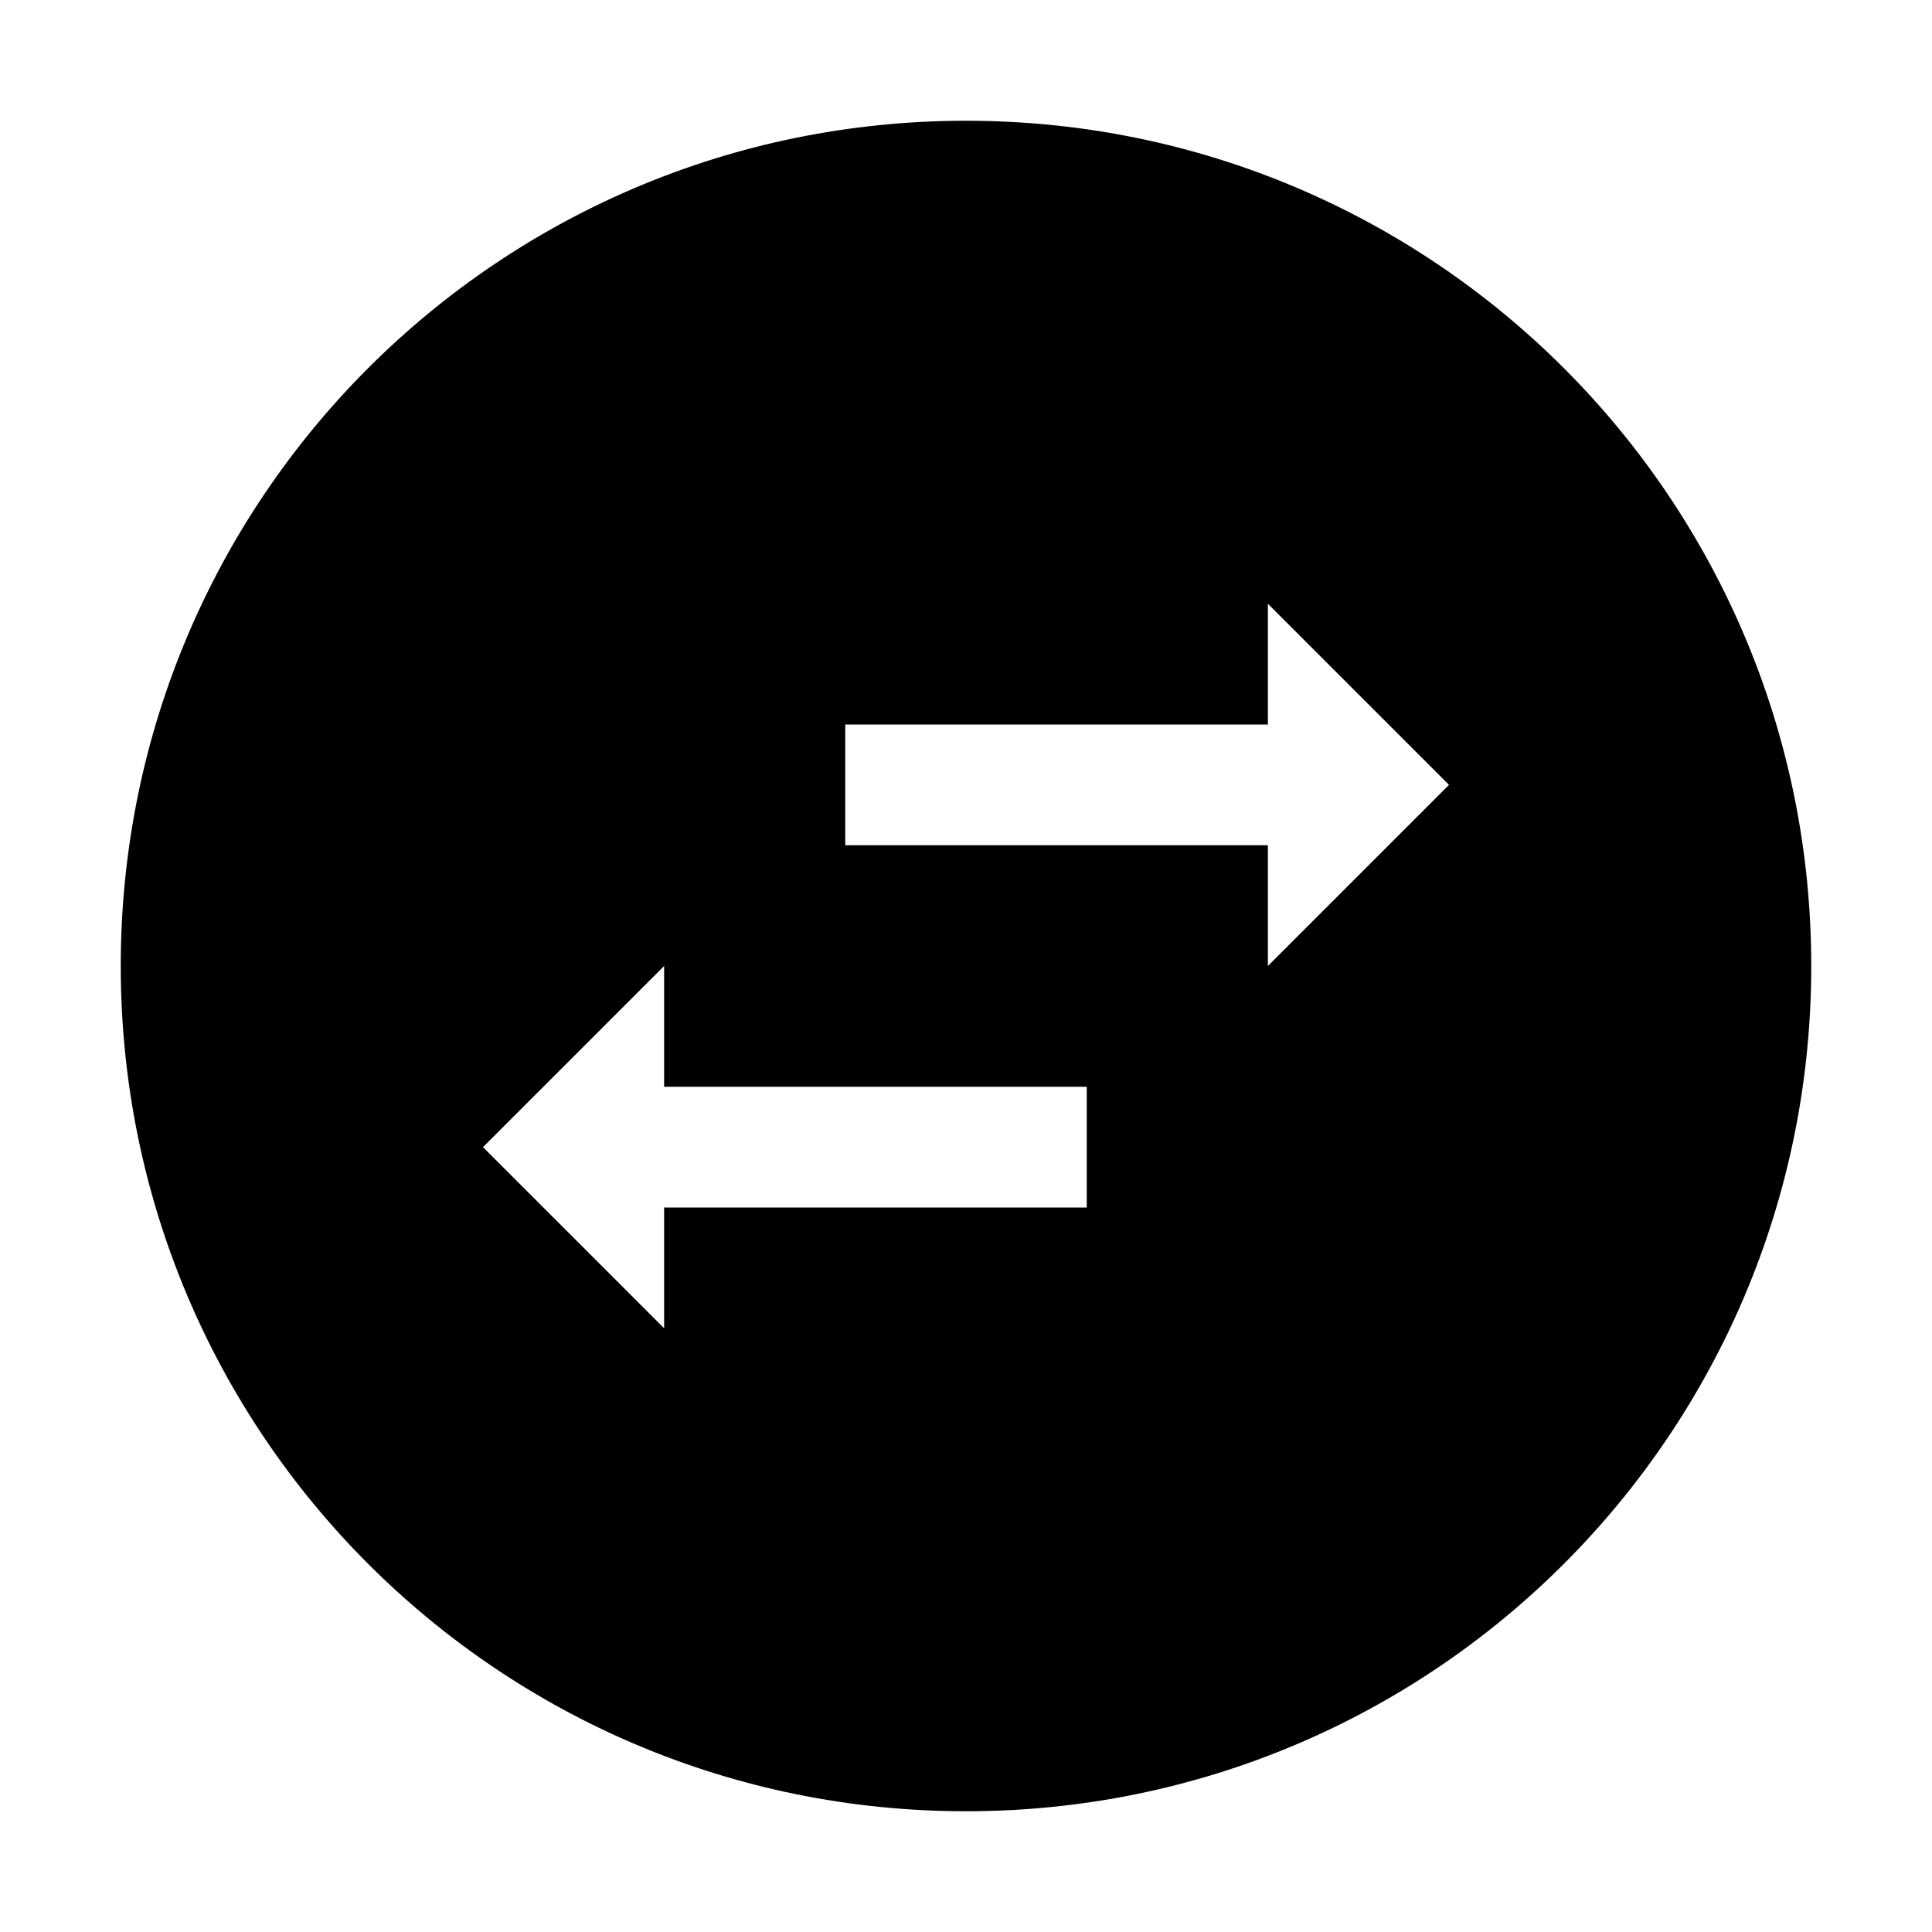 <?xml version="1.0" encoding="UTF-8"?>
<svg xmlns="http://www.w3.org/2000/svg" id="service_app___frankfurtplus" viewBox="0 0 16 16">
  <path d="M8,1C4.13,1,1,4.13,1,8s3.13,7,7,7,7-3.13,7-7S11.87,1,8,1Zm1,9h-3.5v1l-.75-.75-.75-.75,.75-.75,.75-.75v1h3.5v1Zm2.25-2.75l-.75,.75v-1h-3.5v-1h3.5v-1l.75,.75,.75,.75-.75,.75Z"></path>
</svg>
